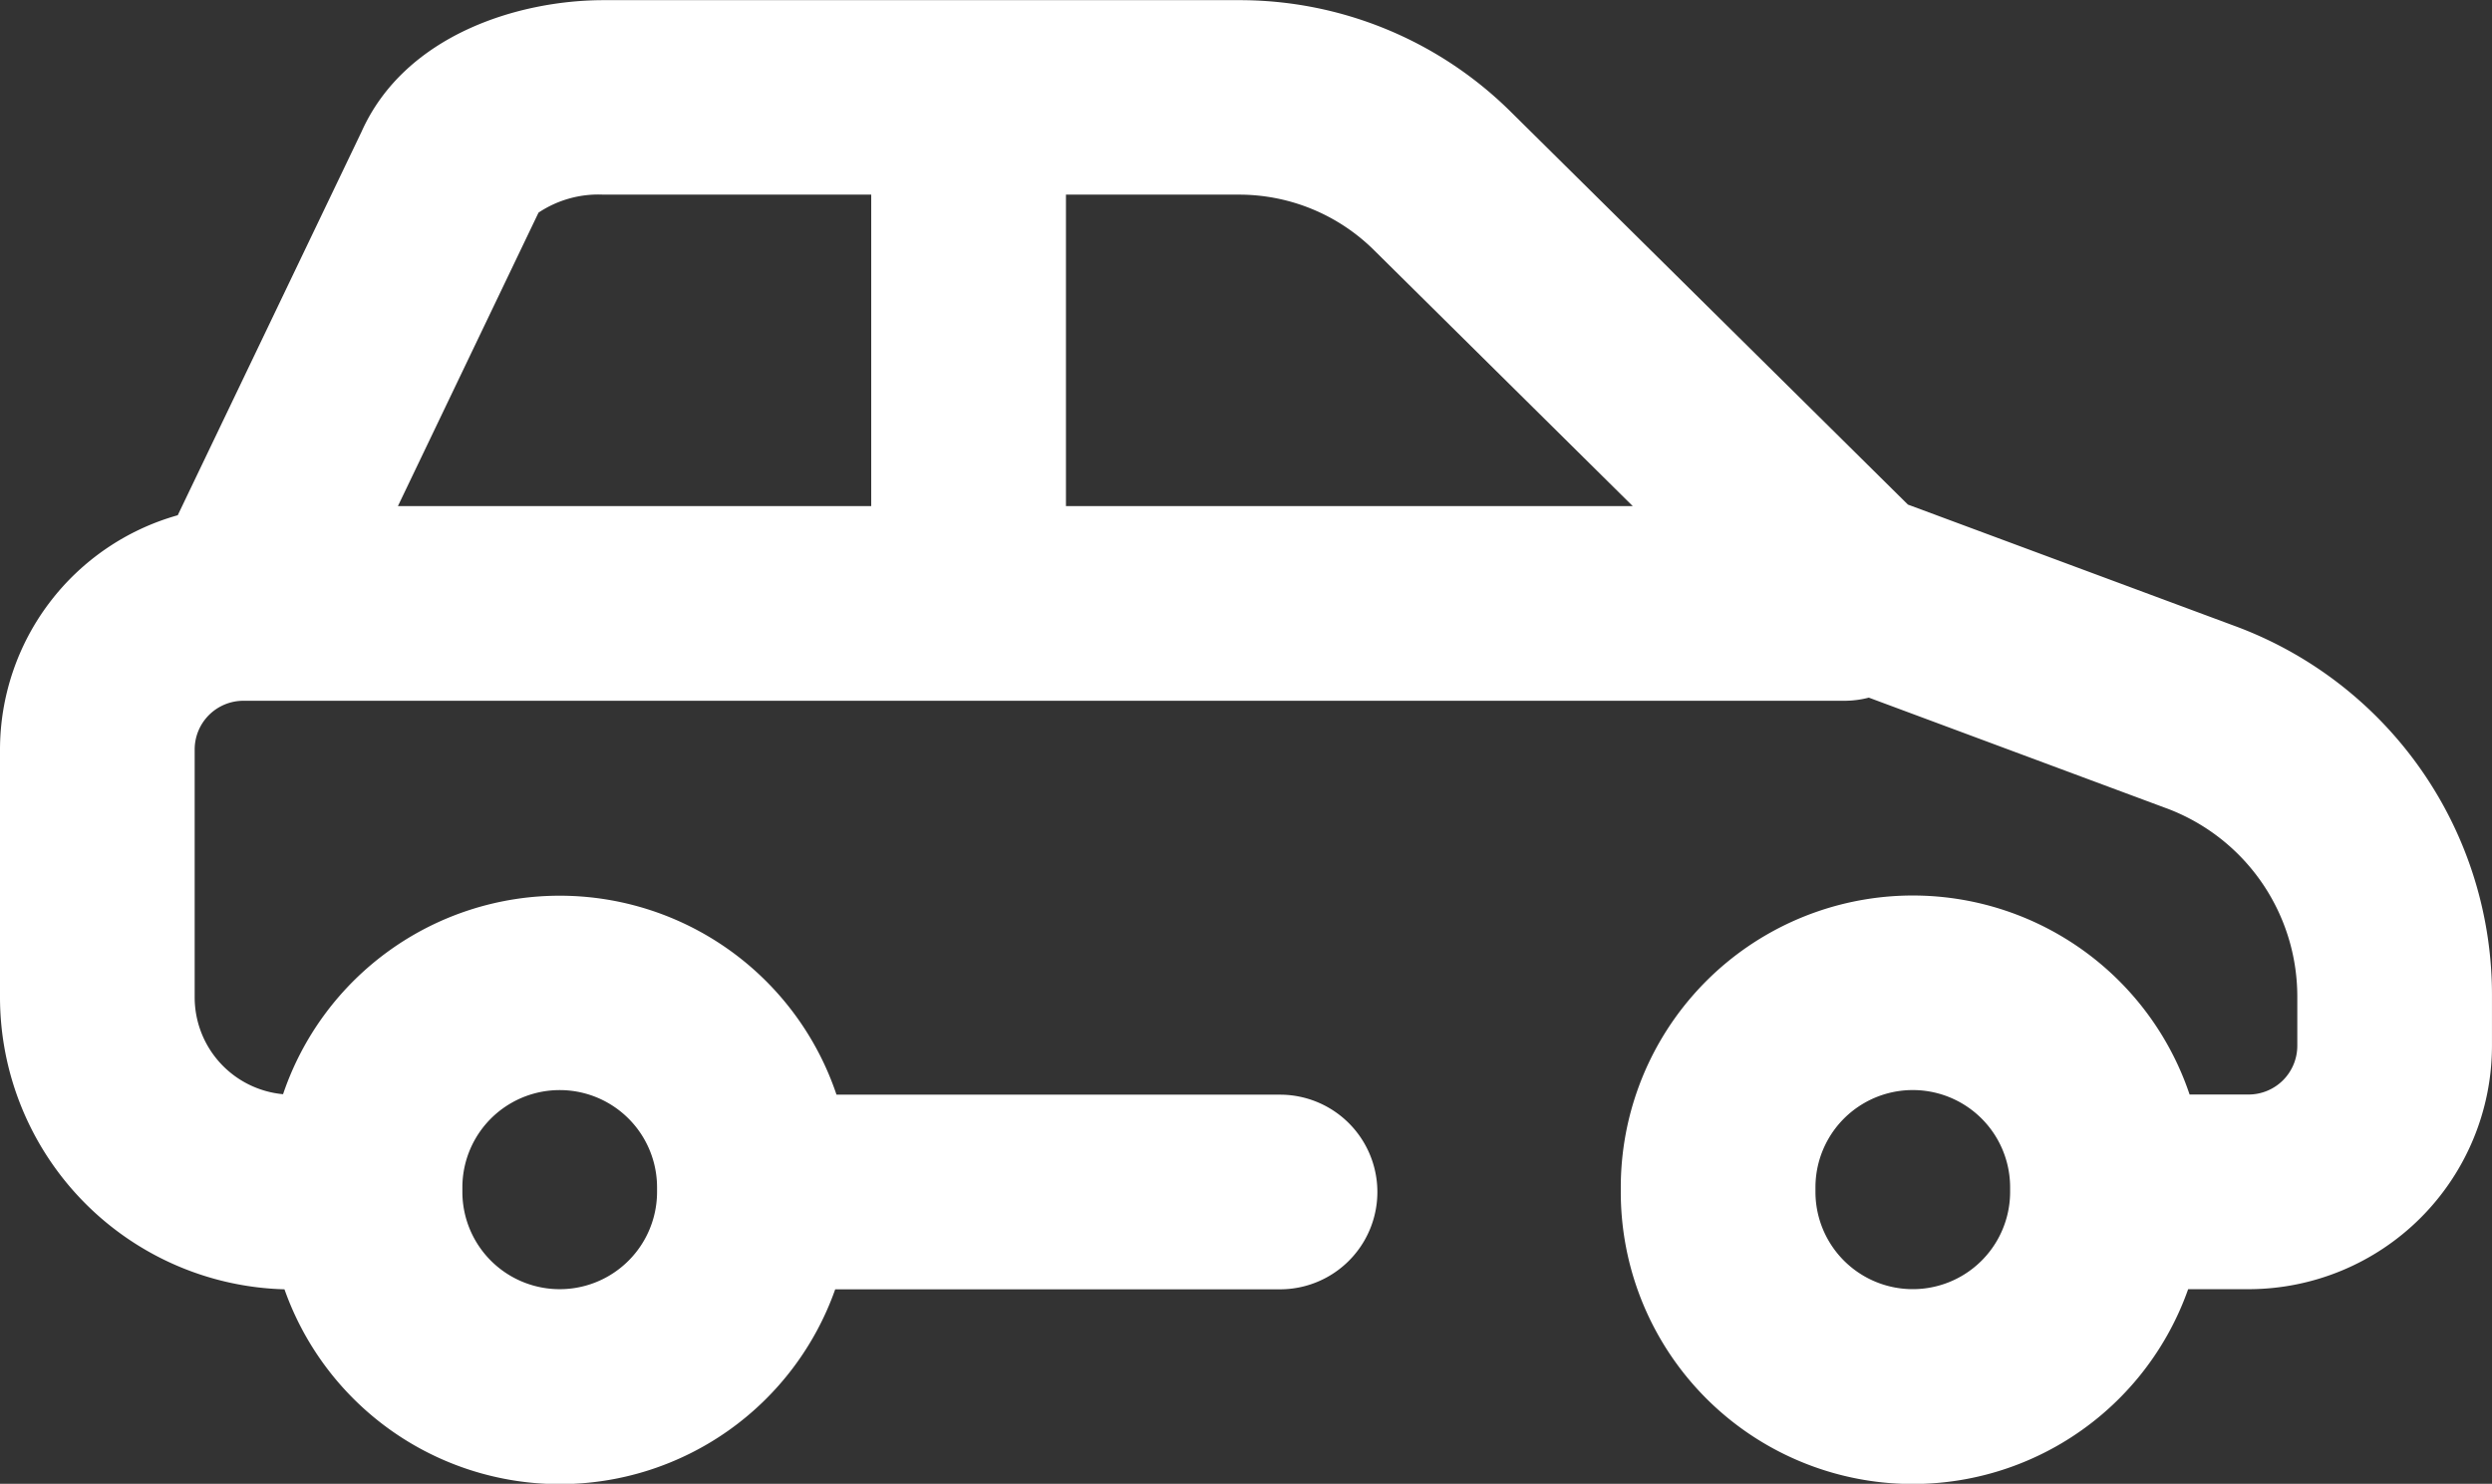 <svg xmlns="http://www.w3.org/2000/svg" width="79.366" height="47.265" viewBox="0 0 79.366 47.265">
  <rect x="0" y="0" width="79.366" height="47.265" fill="#333333" stroke="none"/>
  <path id="car-service_2_" data-name="car-service (2)" d="M79.365,55.405v1.533a7.759,7.759,0,0,1-7.751,7.751H69.689a9.3,9.3,0,0,1-18.07-3.1c0-.024,0-.047,0-.071s0-.047,0-.071a9.3,9.3,0,0,1,18.116-2.959h1.88a1.552,1.552,0,0,0,1.55-1.55V55.35A6.4,6.4,0,0,0,69,49.371l-.015-.005-9.466-3.52a3.1,3.1,0,0,1-.77.1h-51A1.552,1.552,0,0,0,6.2,47.5v7.892a3.1,3.1,0,0,0,2.815,3.086,9.3,9.3,0,0,1,17.626.015H40.767a3.1,3.1,0,1,1,0,6.2H26.6a9.3,9.3,0,0,1-17.54,0A9.312,9.312,0,0,1,0,55.388V47.5a7.764,7.764,0,0,1,5.661-7.464l5.852-12.213c1.384-3.094,5.01-4.194,7.709-4.194H39.449a12.266,12.266,0,0,1,8.679,3.568l12.636,12.5L71.137,43.55A12.527,12.527,0,0,1,79.365,55.405ZM14.726,61.447c0,.024,0,.047,0,.071s0,.047,0,.071a3.1,3.1,0,0,0,6.2,0c0-.024,0-.047,0-.071s0-.047,0-.071a3.1,3.1,0,1,0-6.2,0ZM39.449,29.824h-5.5v9.921H52L43.768,31.6A6.1,6.1,0,0,0,39.449,29.824ZM12.673,39.745H27.747V29.824H19.221a3.433,3.433,0,0,0-2.07.573c-.008.019-.017.038-.027.056ZM64.019,61.588c0-.024,0-.047,0-.071s0-.047,0-.071a3.1,3.1,0,1,0-6.2,0c0,.024,0,.047,0,.071s0,.047,0,.071a3.1,3.1,0,0,0,6.2,0Zm0,0" transform="translate(0 -23.624)" fill="#fff"/>
</svg>
